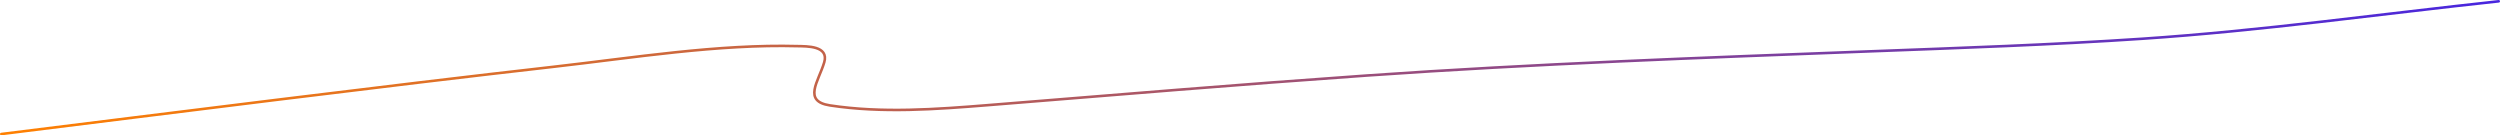 <?xml version="1.0" encoding="utf-8"?>
<svg xmlns="http://www.w3.org/2000/svg" fill="none" height="100%" overflow="visible" preserveAspectRatio="none" style="display: block;" viewBox="0 0 1921 104" width="100%">
<path d="M1 103C130.195 86.965 294.284 66.177 426.224 51.222C485.707 44.48 551.985 33.768 612.997 35.444C619.676 35.628 637.157 35.028 633.342 47.889C628.96 62.663 616.579 77.768 637.717 81C677.717 87.117 719.231 84.006 759.282 80.778C856.427 72.948 953.516 64.799 1050.73 58C1179.48 48.996 1308.28 44.343 1437.2 39.444C1506.82 36.799 1576.5 34.438 1646.05 29.778C1737.88 23.624 1828.52 10.828 1920 1" id="Vector 4" stroke="url(#paint0_linear_0_3132)" stroke-linecap="round" stroke-width="2"/>
<defs>
<linearGradient gradientUnits="userSpaceOnUse" id="paint0_linear_0_3132" x1="1920" x2="1" y1="52" y2="52">
<stop stop-color="#4826DF"/>
<stop offset="1" stop-color="#FF8000"/>
</linearGradient>
</defs>
</svg>